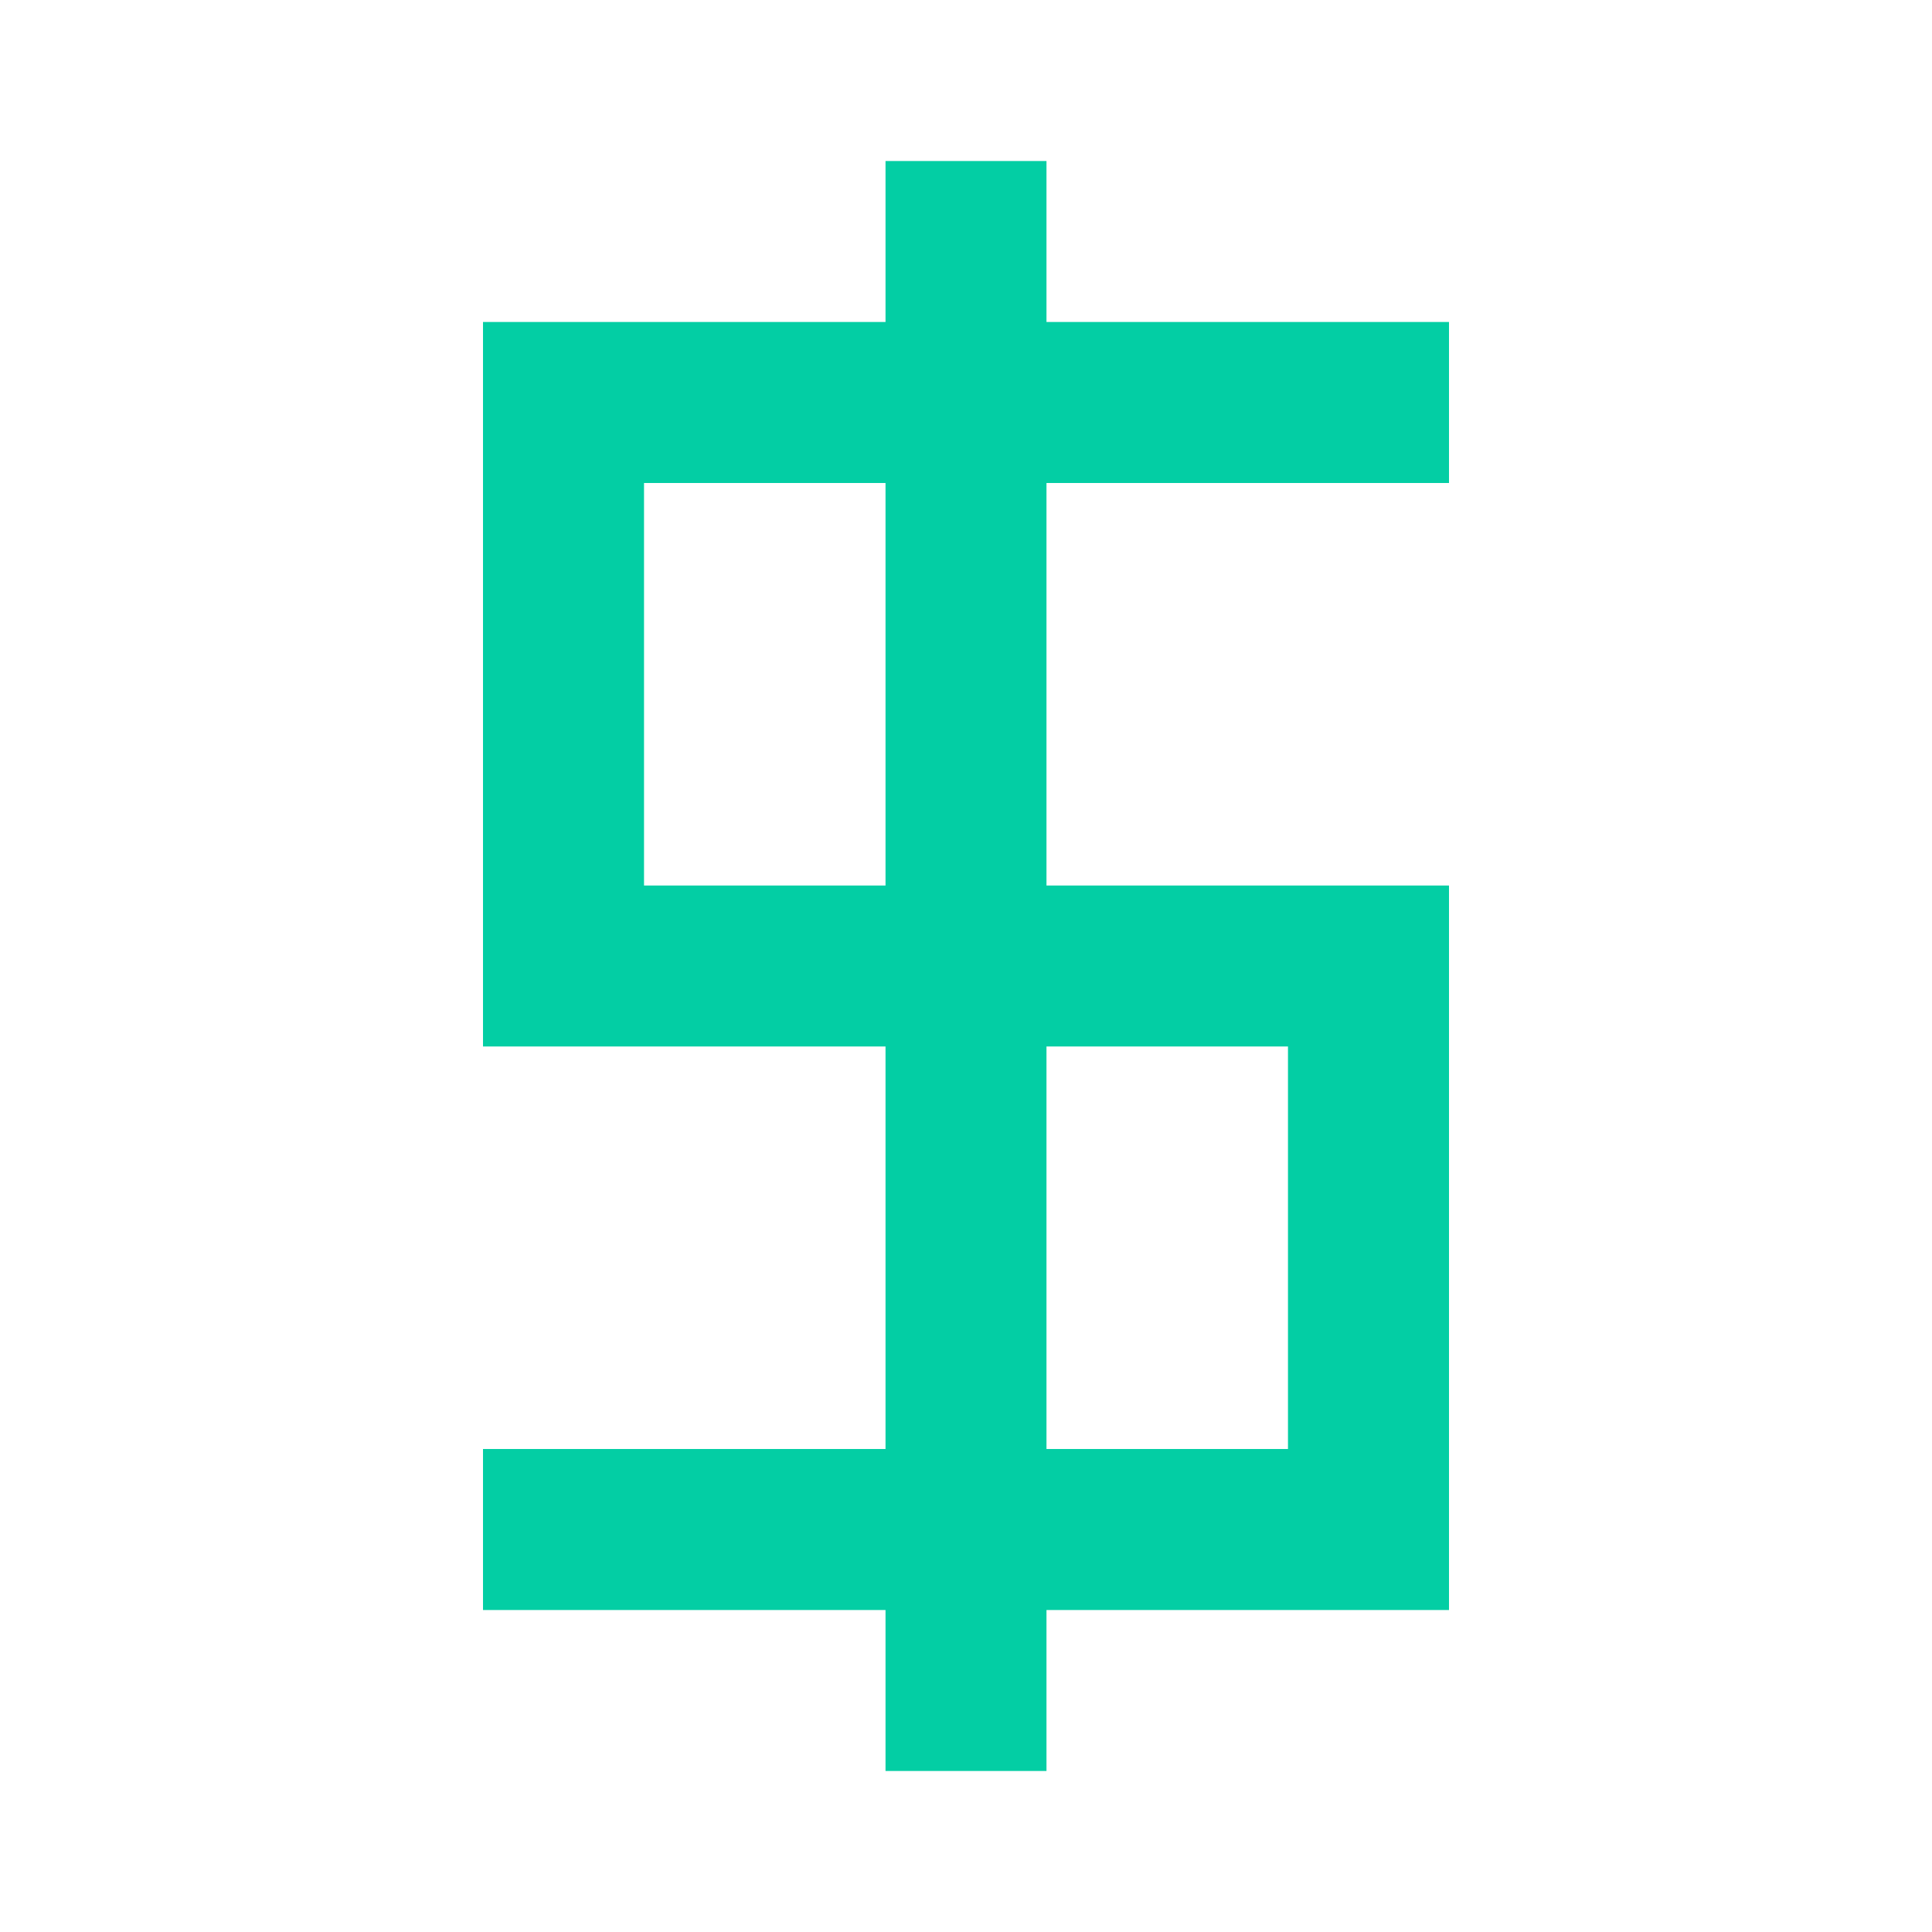 <svg width="32" height="32" viewBox="0 0 32 32" fill="none" xmlns="http://www.w3.org/2000/svg">
<path fill-rule="evenodd" clip-rule="evenodd" d="M17.333 5.333V2.667L14.667 2.667V5.333H8V17.333H14.667L14.667 24H8V26.667H14.667V29.333H17.333V26.667H24V14.667H17.333V8H24V5.333H17.333ZM14.667 8H10.667V14.667H14.667L14.667 8ZM17.333 17.333V24H21.333V17.333H17.333Z" fill="#03CEA4"/>
</svg>
